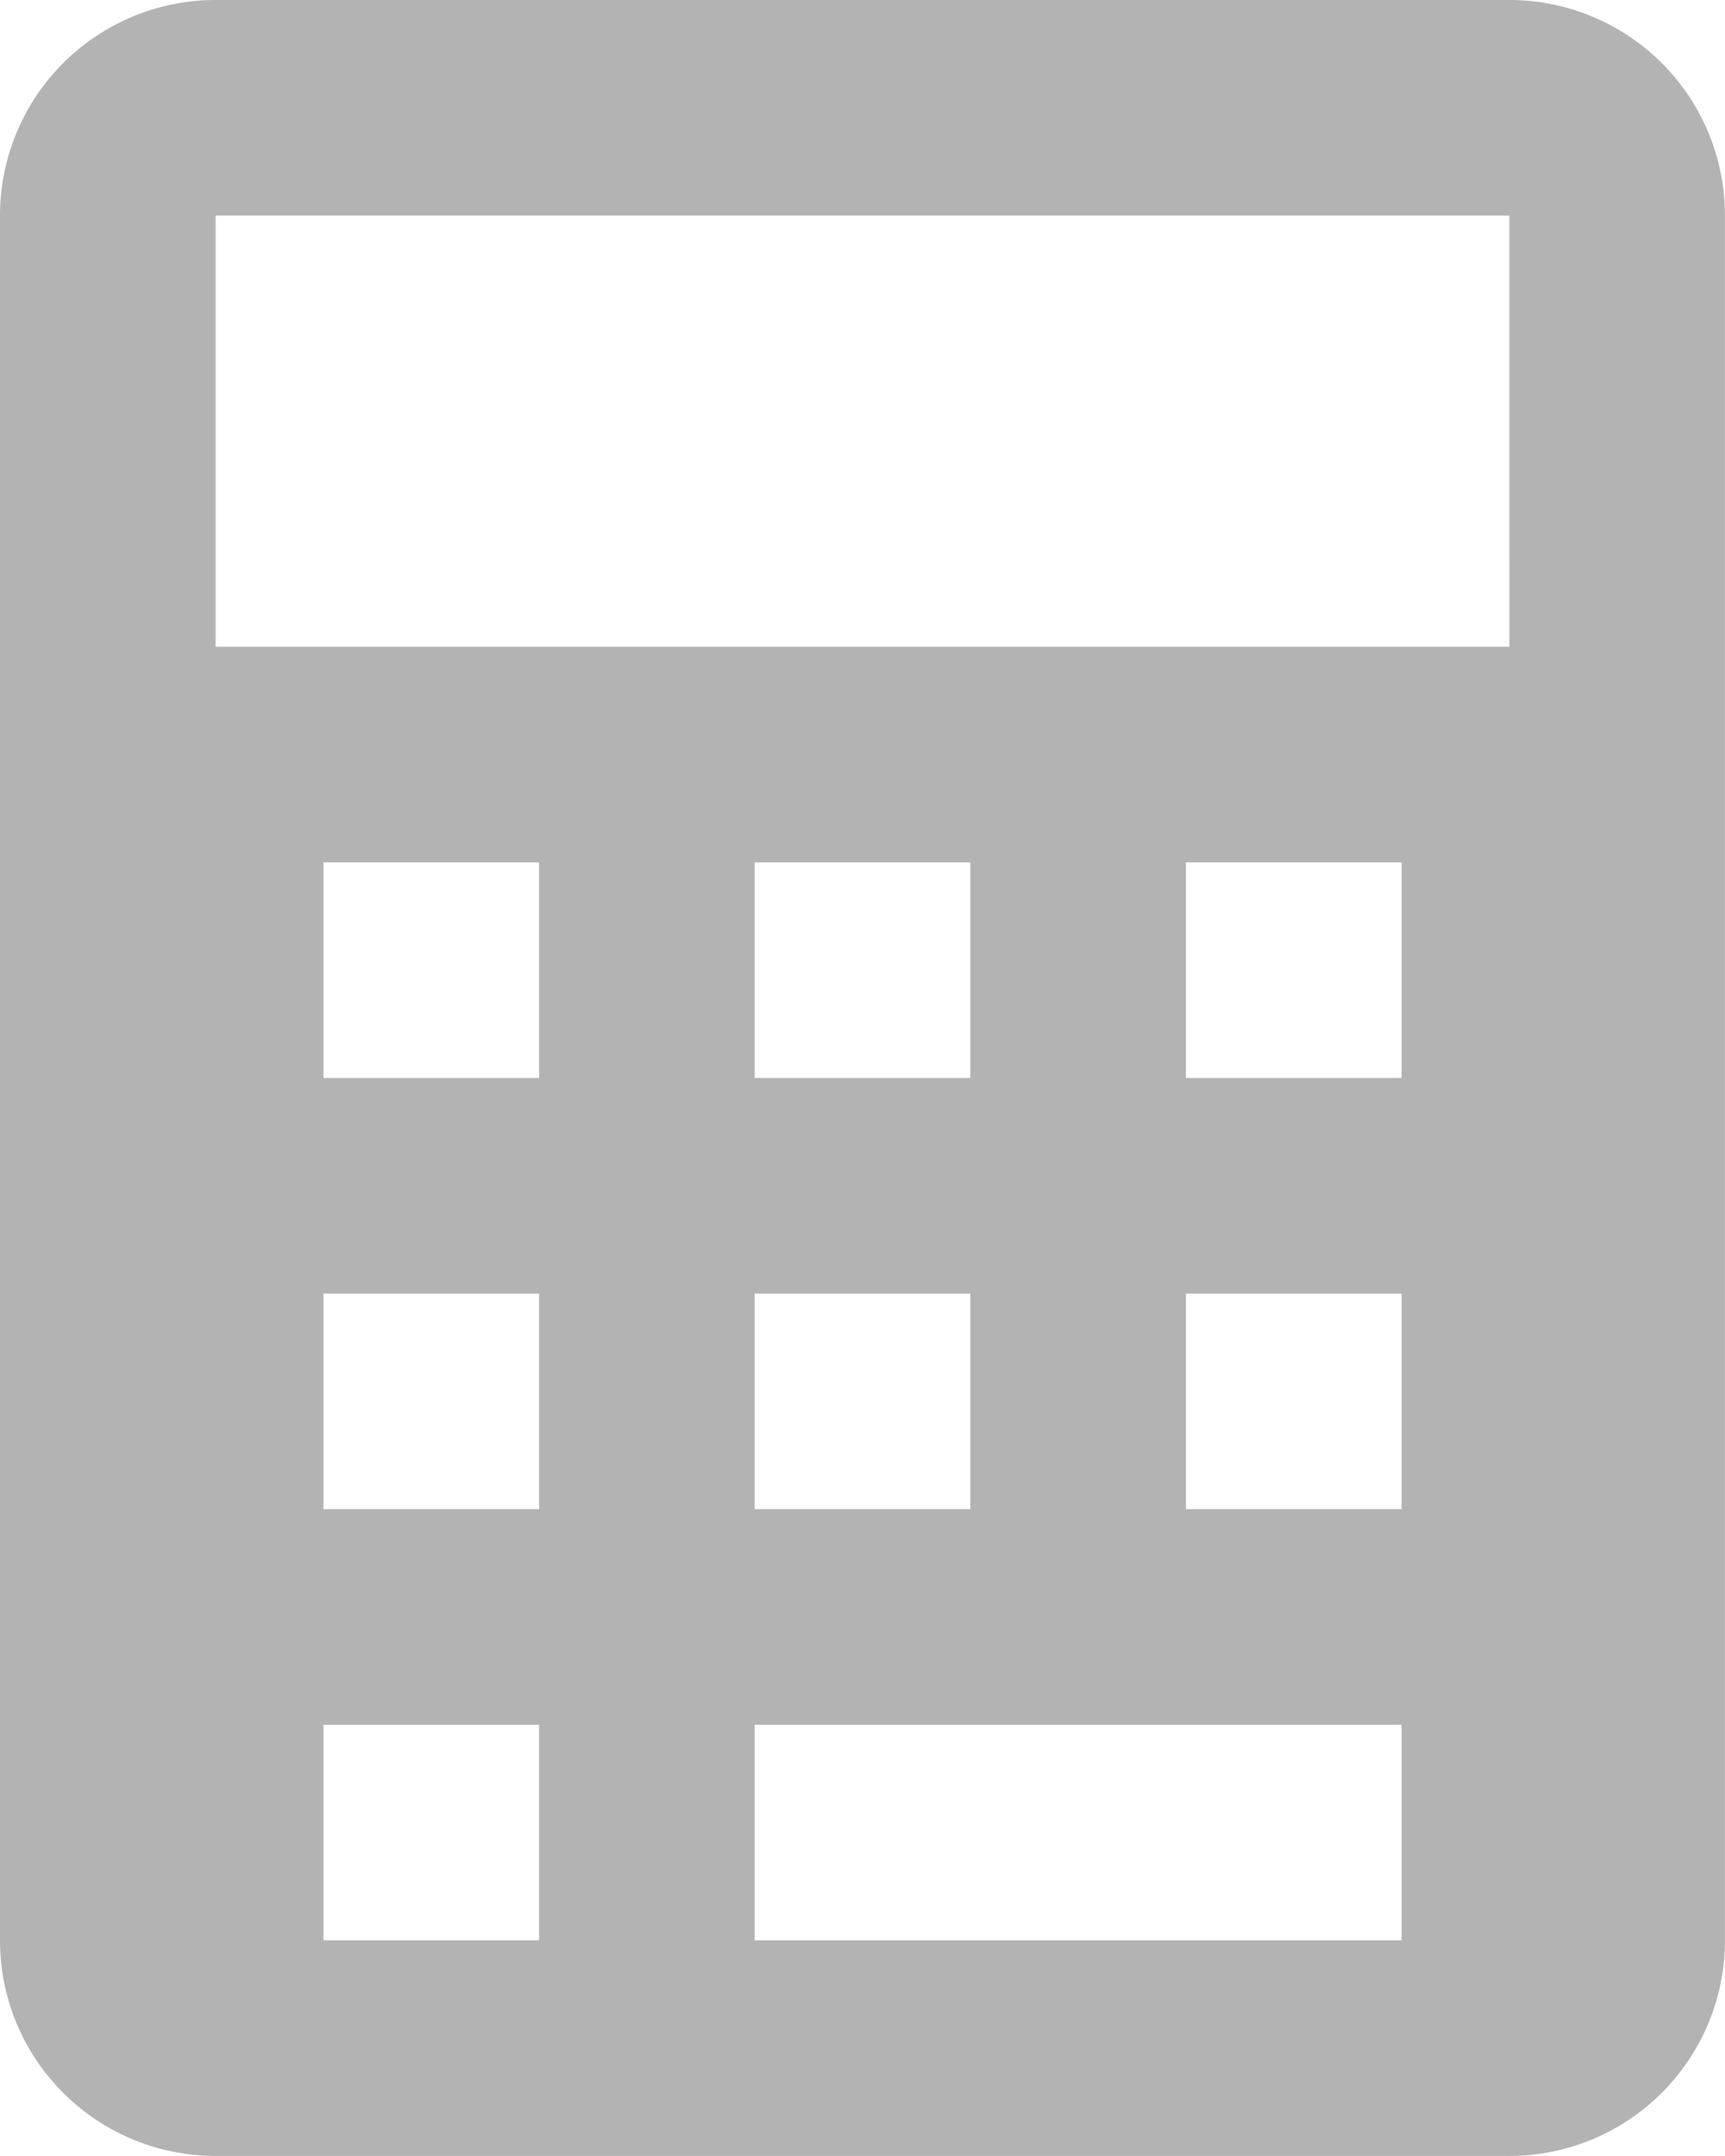 <svg xmlns="http://www.w3.org/2000/svg" width="32.601" height="40.751" viewBox="0 0 32.601 40.751"><defs><style>.a{fill:rgba(0,0,0,0.3);}</style></defs><path class="a" d="M32.526,2H8.075A4.074,4.074,0,0,0,4,6.075v32.6a4.074,4.074,0,0,0,4.075,4.075h24.45A4.074,4.074,0,0,0,36.6,38.676V6.075A4.074,4.074,0,0,0,32.526,2Zm0,12.225H8.075V6.075h24.45Zm-18.338,8.15H10.113V18.3h4.075Zm0,8.15H10.113V26.45h4.075Zm0,8.15H10.113V34.6h4.075Zm16.3,0H18.263V34.6H30.488Zm-8.15-8.15H18.263V26.45h4.075Zm8.15,0H26.413V26.45h4.075Zm0-8.15H26.413V18.3h4.075Zm-8.15,0H18.263V18.3h4.075Z" transform="translate(-4 -2)"/></svg>